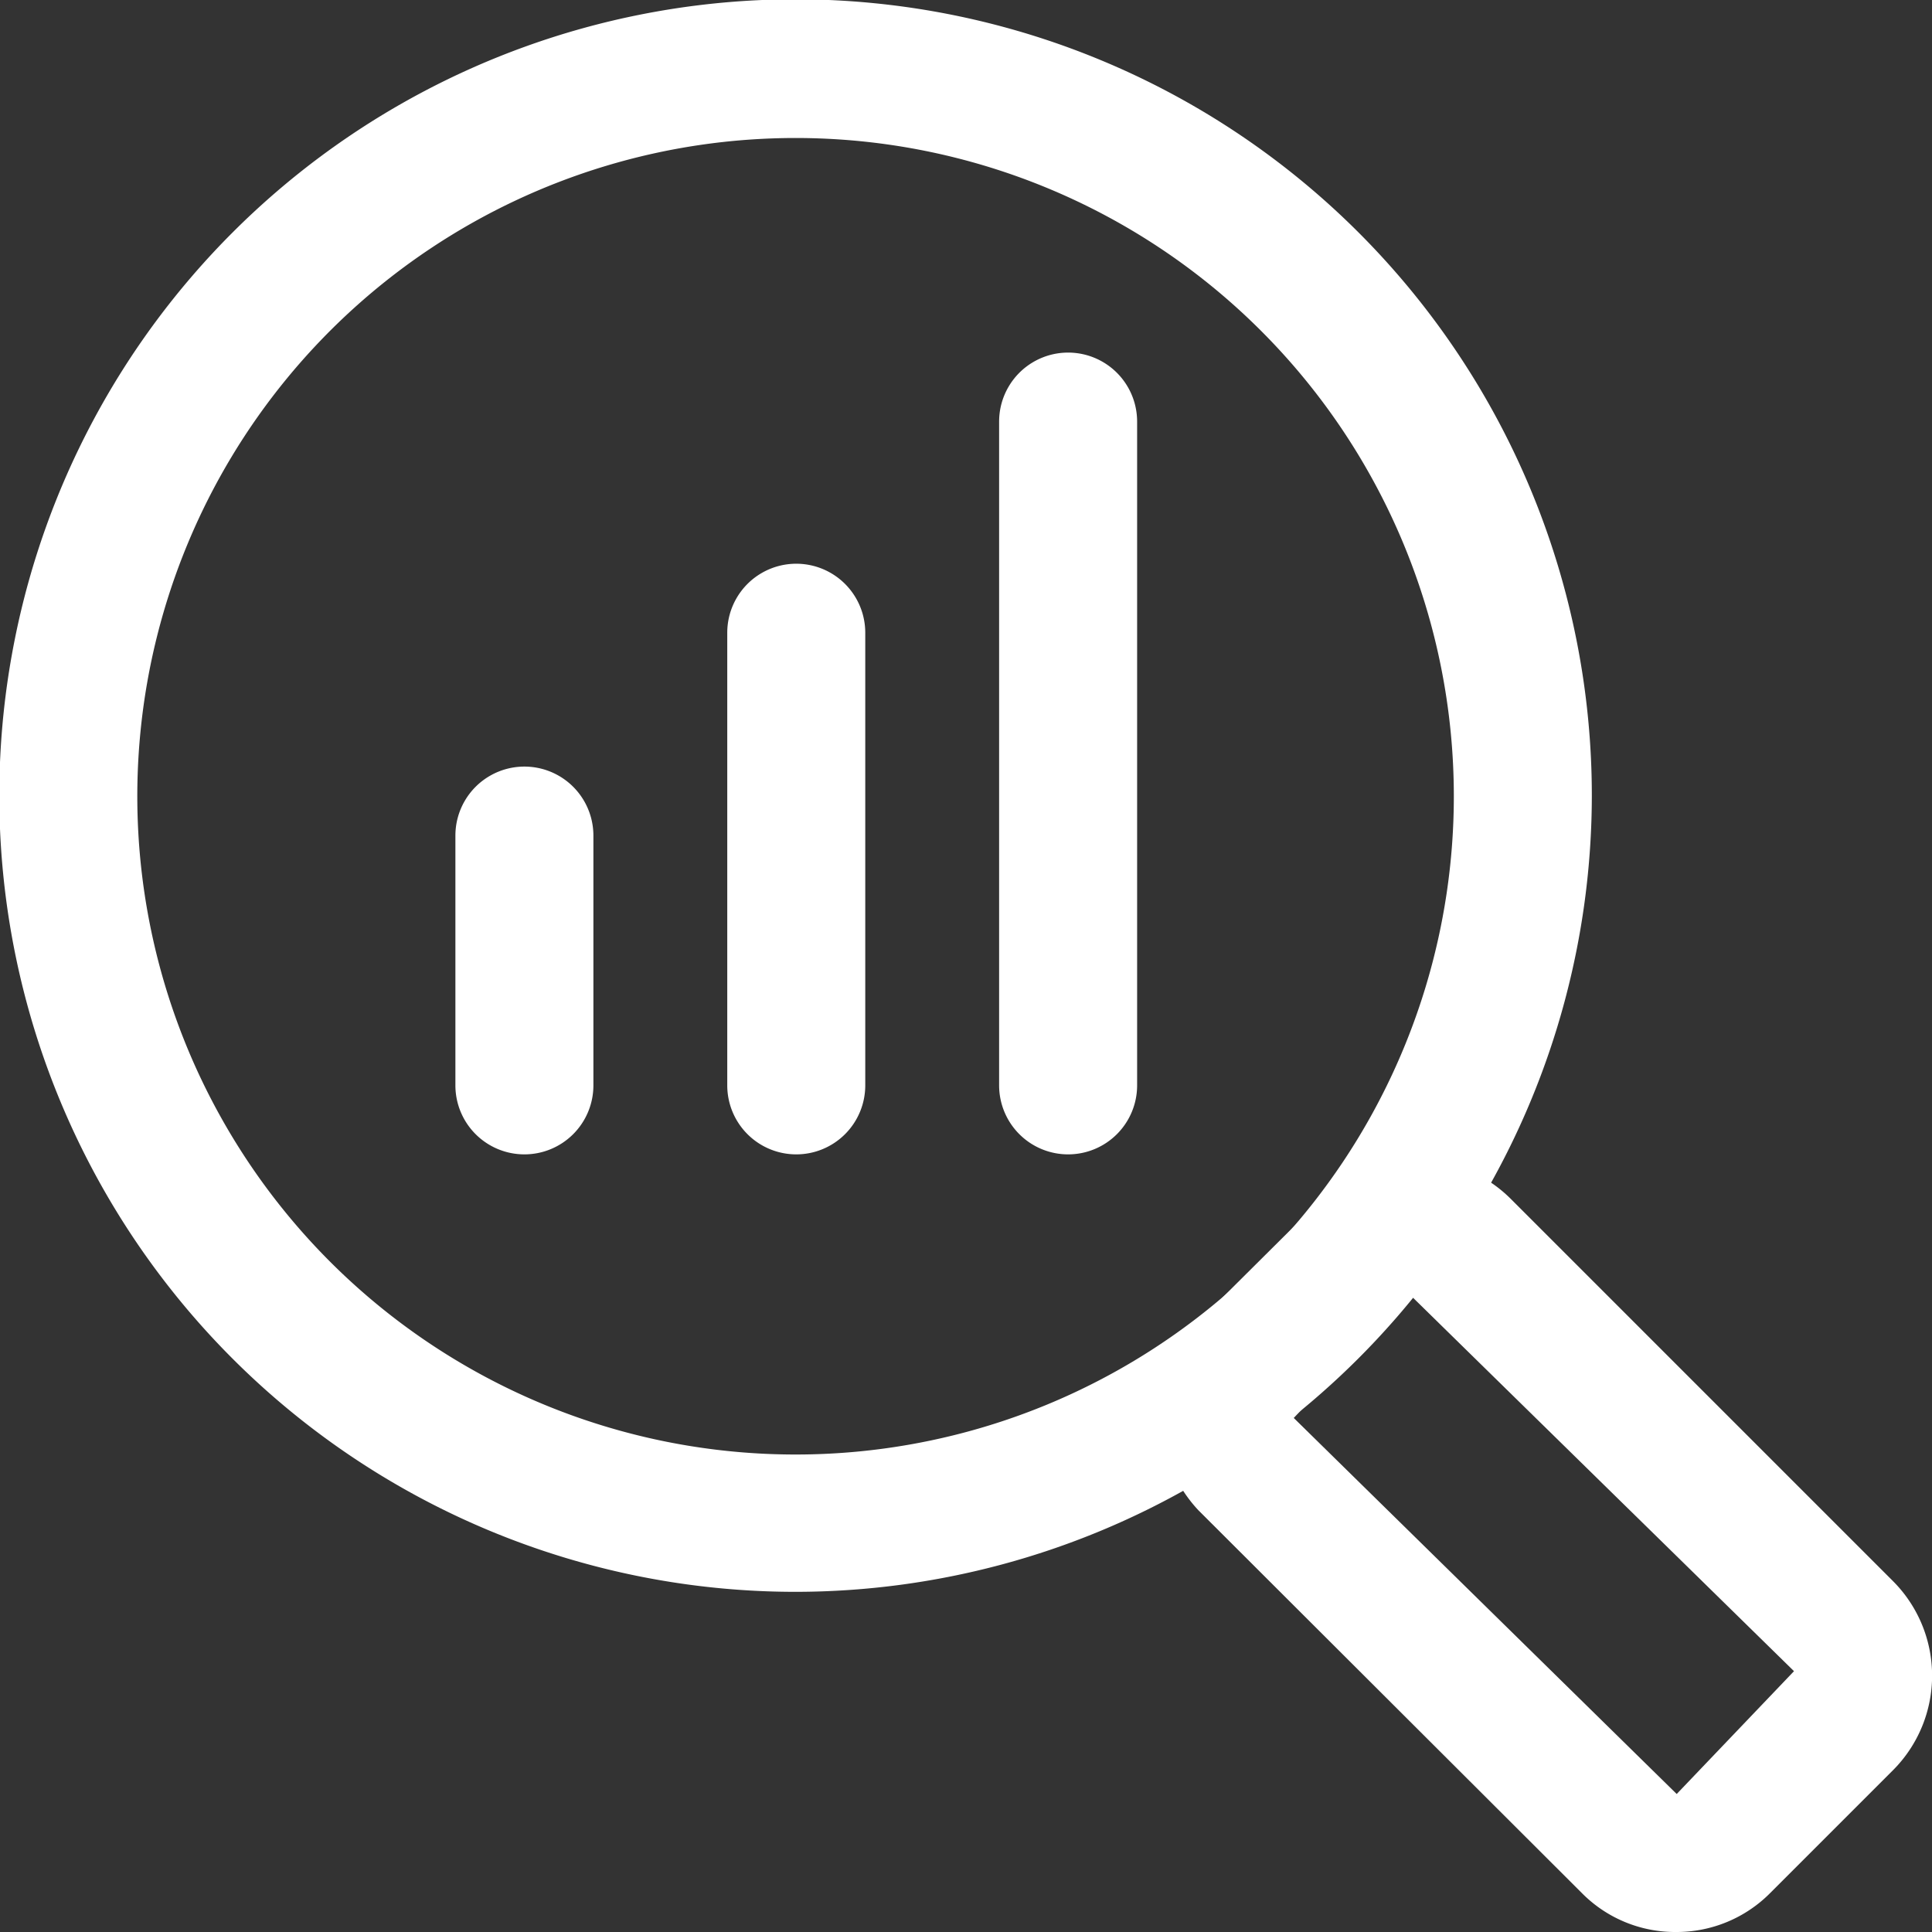 <svg id="Layer_1" data-name="Layer 1" xmlns="http://www.w3.org/2000/svg" viewBox="0 0 28 28"><rect x="0" y="0" width="28" height="28" fill="#333333" stroke="none"/><defs><style>.cls-1{fill:#fff;}</style></defs><path class="cls-1" d="M11.54,23.07A11.54,11.54,0,1,1,23.07,11.54,11.55,11.55,0,0,1,11.54,23.07ZM11.54,2a9.54,9.54,0,1,0,9.53,9.54A9.54,9.54,0,0,0,11.54,2Z"/><path class="cls-1" d="M24.29,28a1.9,1.9,0,0,1-1.37-.57l-5.55-5.54a2,2,0,0,1,0-2.74l1.79-1.78a1.9,1.9,0,0,1,1.36-.56h0a1.93,1.93,0,0,1,1.37.56l5.55,5.55a1.94,1.94,0,0,1,0,2.73l-1.78,1.78a1.91,1.91,0,0,1-1.37.57Zm0-2Zm-3.85-7.23-1.69,1.78L24.3,26,26,24.22Z"/><path class="cls-1" d="M15.48,16.73a1,1,0,0,1-1-1V6.11a1,1,0,1,1,2,0v9.62A1,1,0,0,1,15.48,16.73Z"/><path class="cls-1" d="M11.54,16.73a1,1,0,0,1-1-1V9.17a1,1,0,0,1,2,0v6.56A1,1,0,0,1,11.54,16.73Z"/><path class="cls-1" d="M7.6,16.73a1,1,0,0,1-1-1V12.11a1,1,0,0,1,2,0v3.62A1,1,0,0,1,7.6,16.73Z"/></svg>